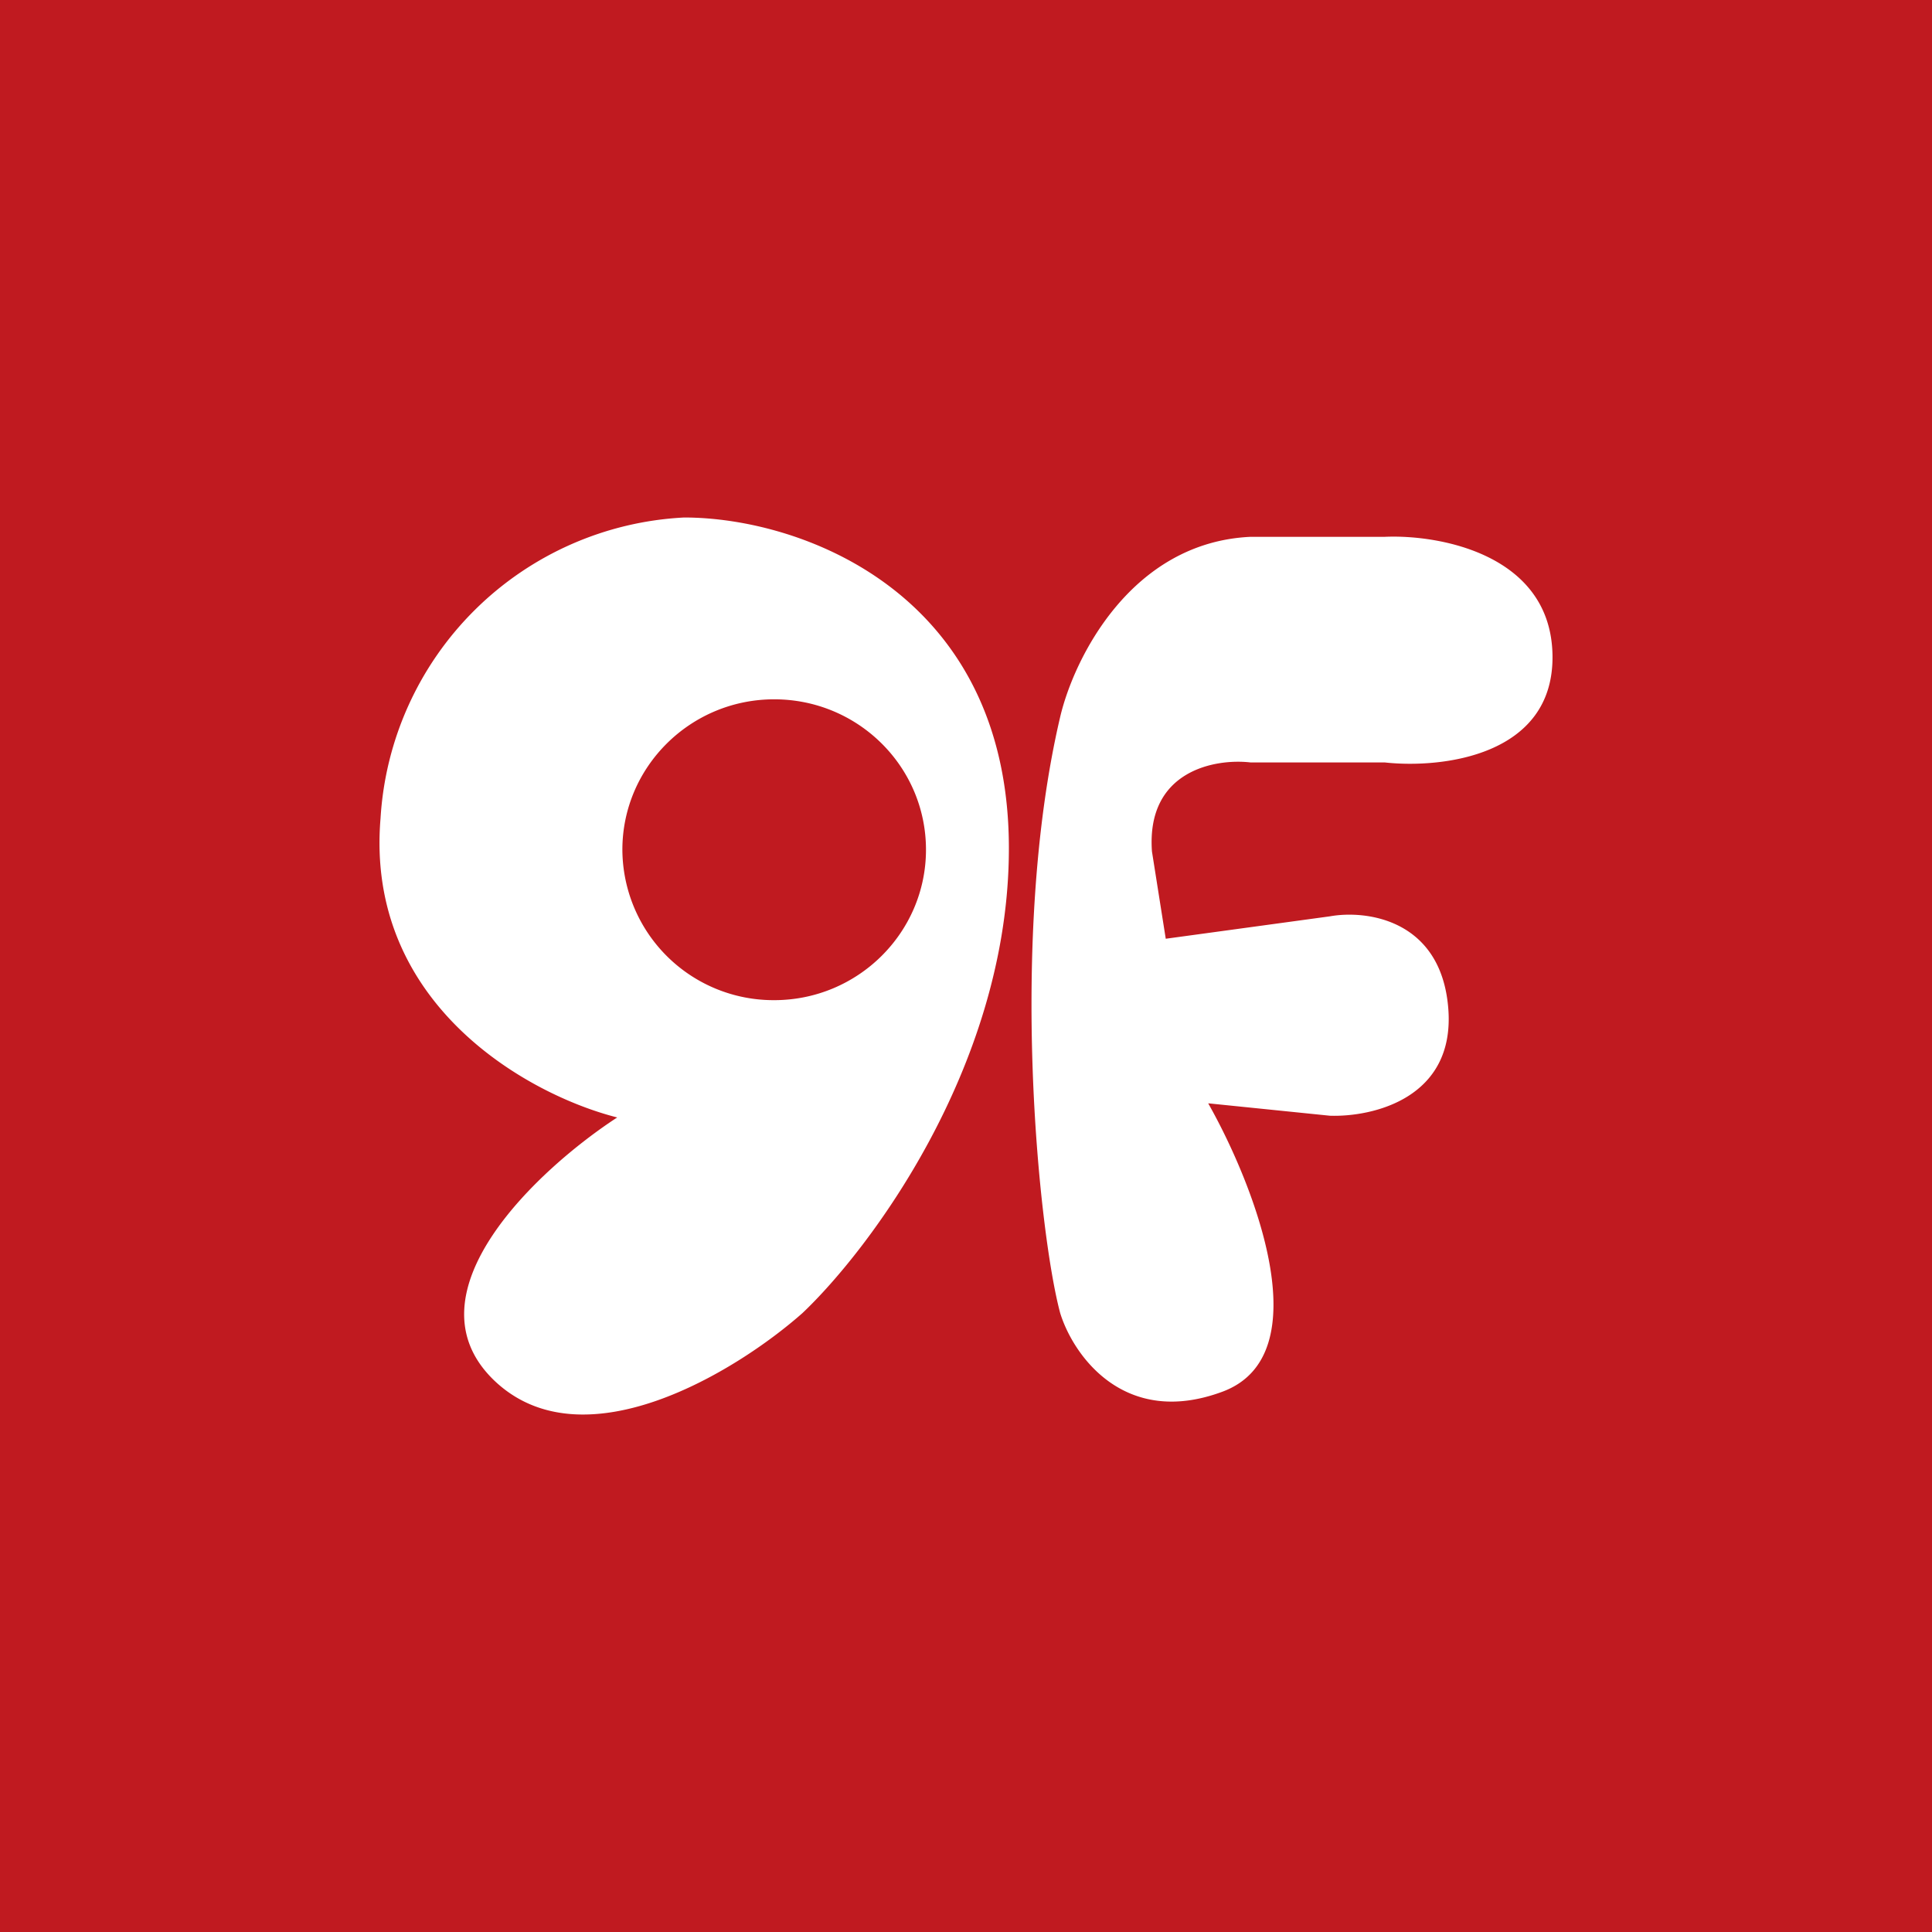<svg width="56" height="56" viewBox="0 0 56 56" xmlns="http://www.w3.org/2000/svg"><path fill="#C01A20" d="M0 0h56v56H0z"/><path fill-rule="evenodd" d="M14.3 39.99c-2.57-2.52 1.32-6.12 3.59-7.6-2.6-.66-7.31-3.29-6.86-8.67a9.29 9.29 0 0 1 8.8-8.72c3.43 0 9.57 2.23 9.41 9.88-.12 6.13-4.04 11.34-5.98 13.18-1.91 1.69-6.38 4.44-8.96 1.93Zm12.54-15.36c0 2.4-1.97 4.36-4.4 4.36a4.38 4.38 0 0 1-4.4-4.36c0-2.4 1.97-4.36 4.4-4.36 2.43 0 4.4 1.95 4.4 4.36Zm3.89 13.43c-.62-2.31-1.51-10.85 0-17.28.39-1.67 2.04-5.06 5.52-5.22h3.89c1.6-.07 4.82.52 4.86 3.44.04 2.92-3.22 3.28-4.86 3.1h-3.89c-1.02-.12-3.03.23-2.86 2.58l.4 2.53 4.76-.65c1.06-.19 3.23.09 3.43 2.68.2 2.6-2.2 3.14-3.43 3.1l-3.53-.36c1.33 2.35 3.28 7.3.41 8.36-2.86 1.06-4.33-1.08-4.7-2.28Z" fill="#fff"/></svg>